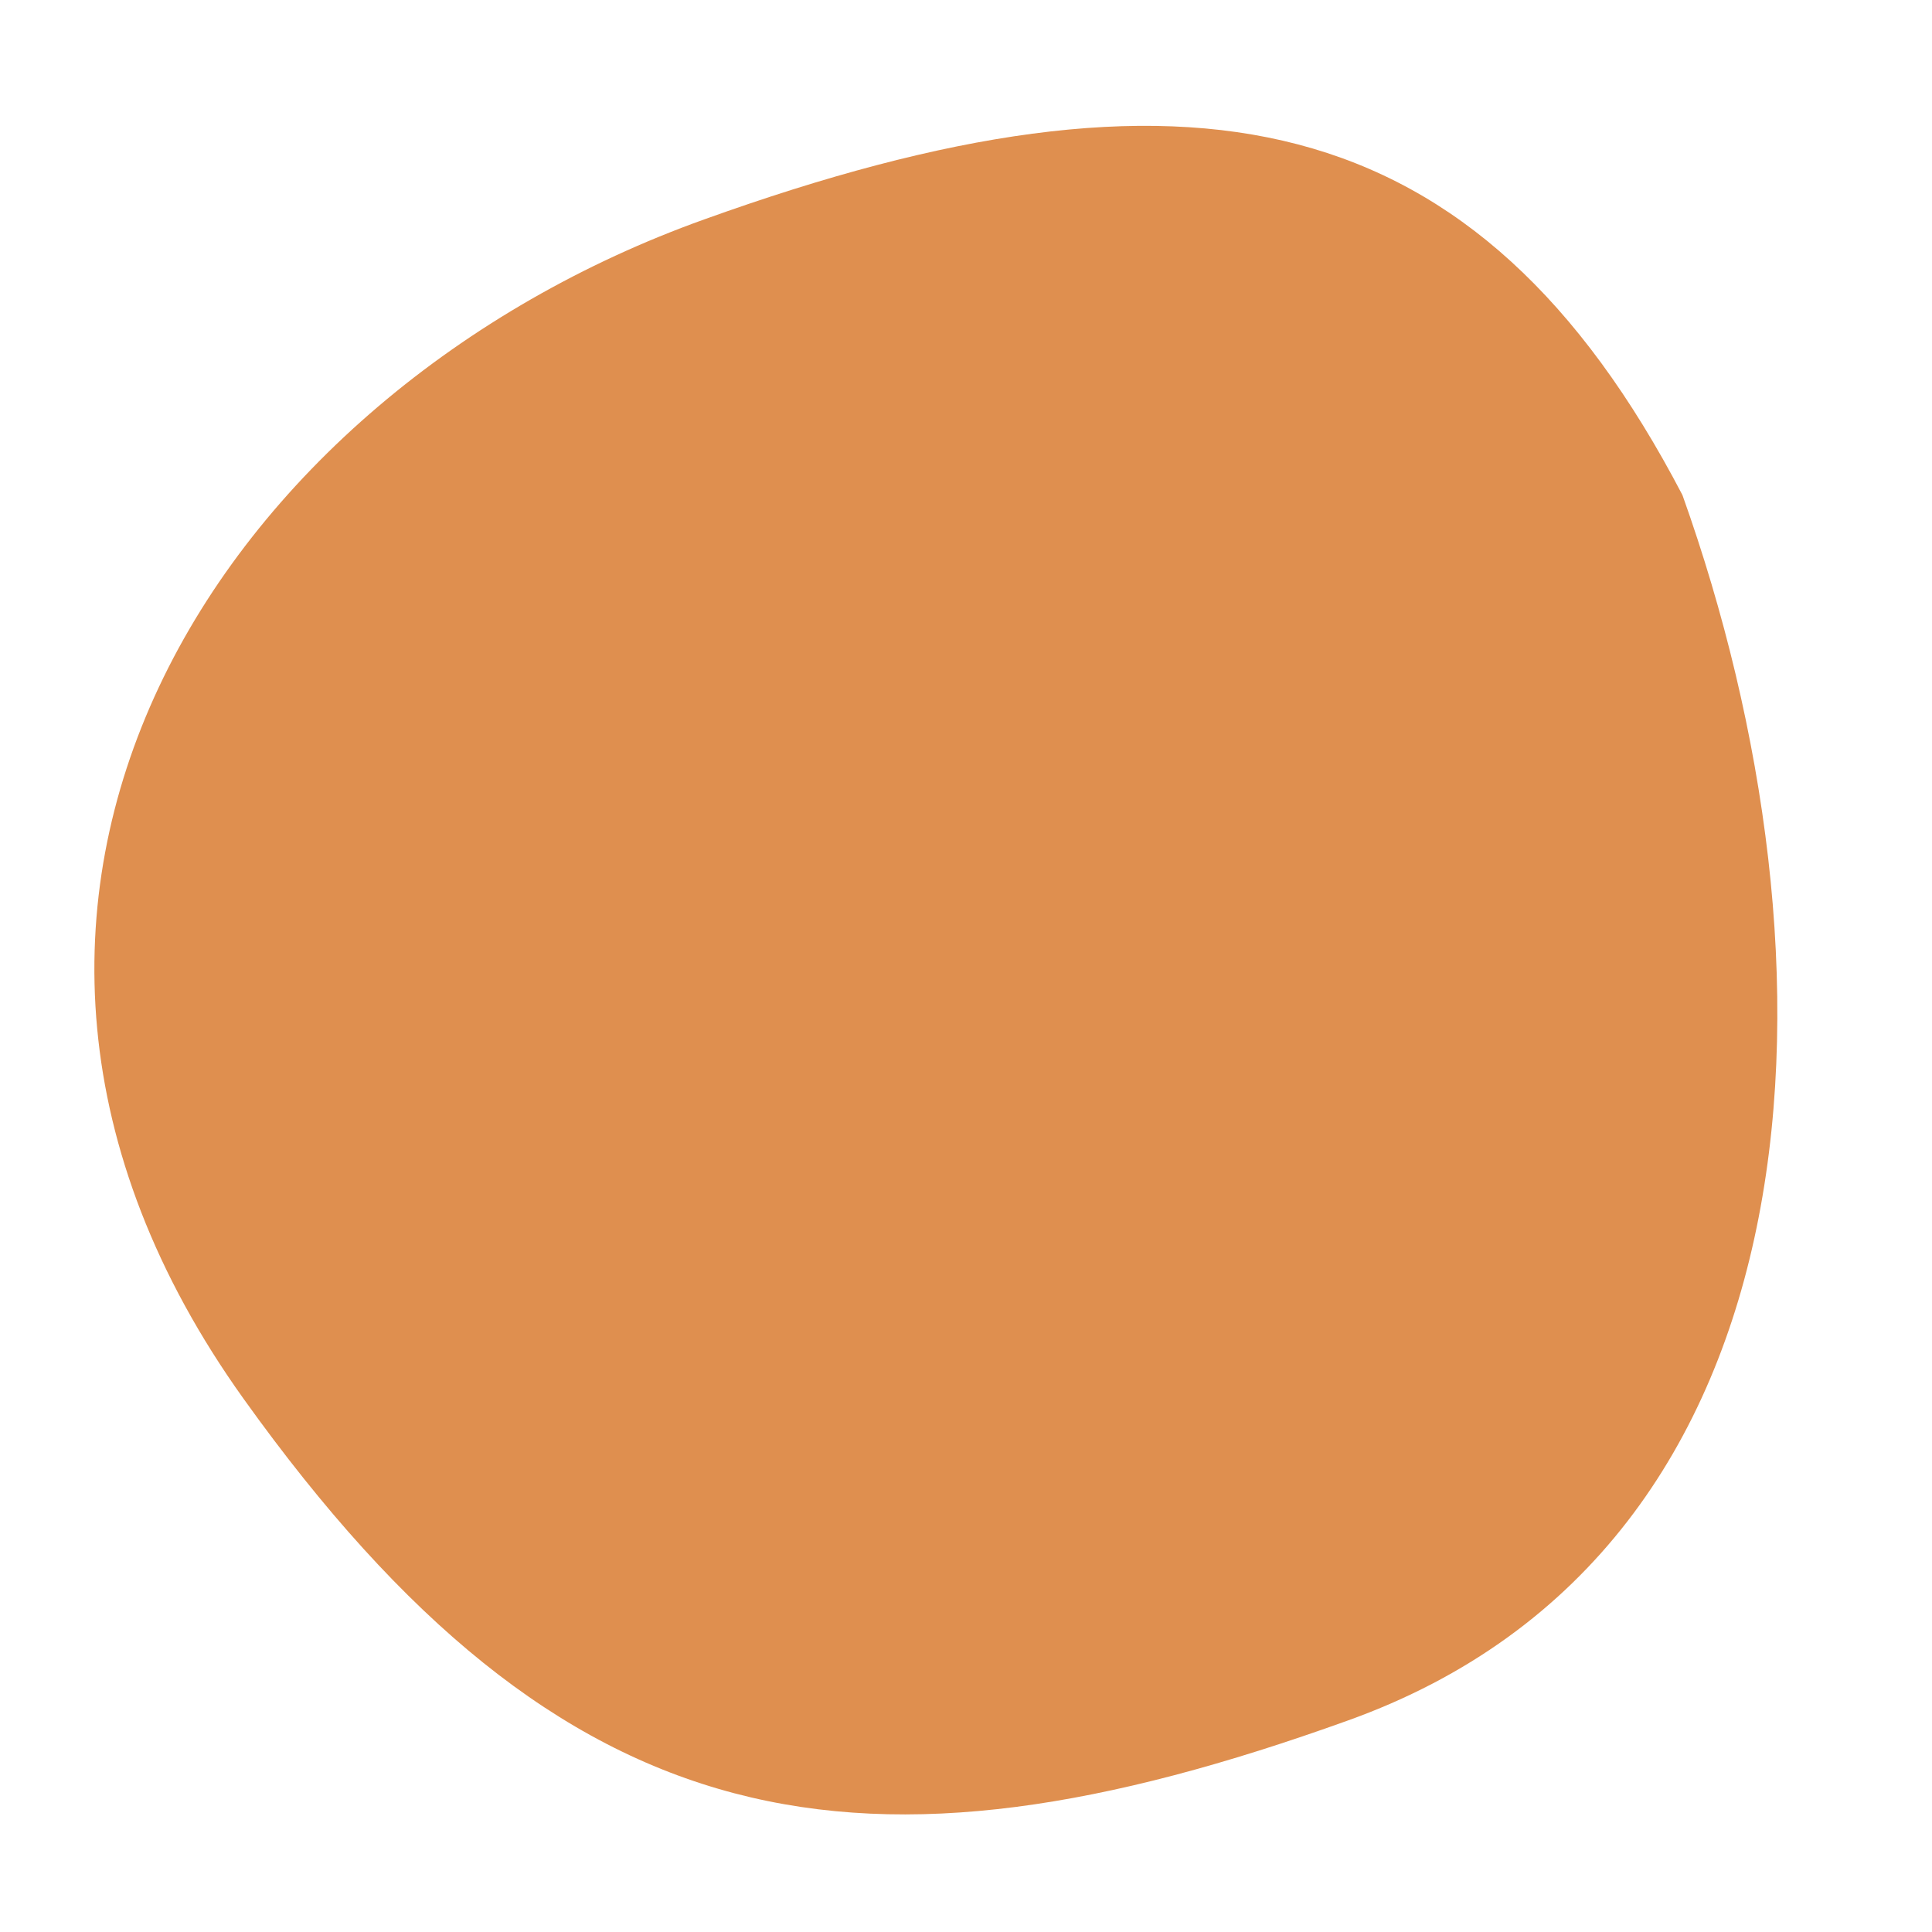 <svg version="1.2" xmlns="http://www.w3.org/2000/svg" viewBox="0 0 192 192" width="192" height="192">
	<title>5fbcab3baf57dc32b5e1b9a4_Pregnancy-svg</title>
	<defs>
		<clipPath clipPathUnits="userSpaceOnUse" id="cp1">
			<path d="m0 0h192v192h-192z"/>
		</clipPath>
	</defs>
	<style>
		.s0 { fill: #df8f4f } 
	</style>
	<g id="Clip-Path" clip-path="url(#cp1)">
		<g id="Layer">
			<g id="Layer">
				<path id="Layer" class="s0" d="m70 21.8c48.1-17.3 76.8-11.7 97.2 27.4 16.5 46.2 14.8 104.6-33.3 121.8-48.1 17.3-77.8 12.6-109.7-32-35.4-49.5-2.3-100 45.8-117.2z"/>
			</g>
		</g>
	</g>
</svg>